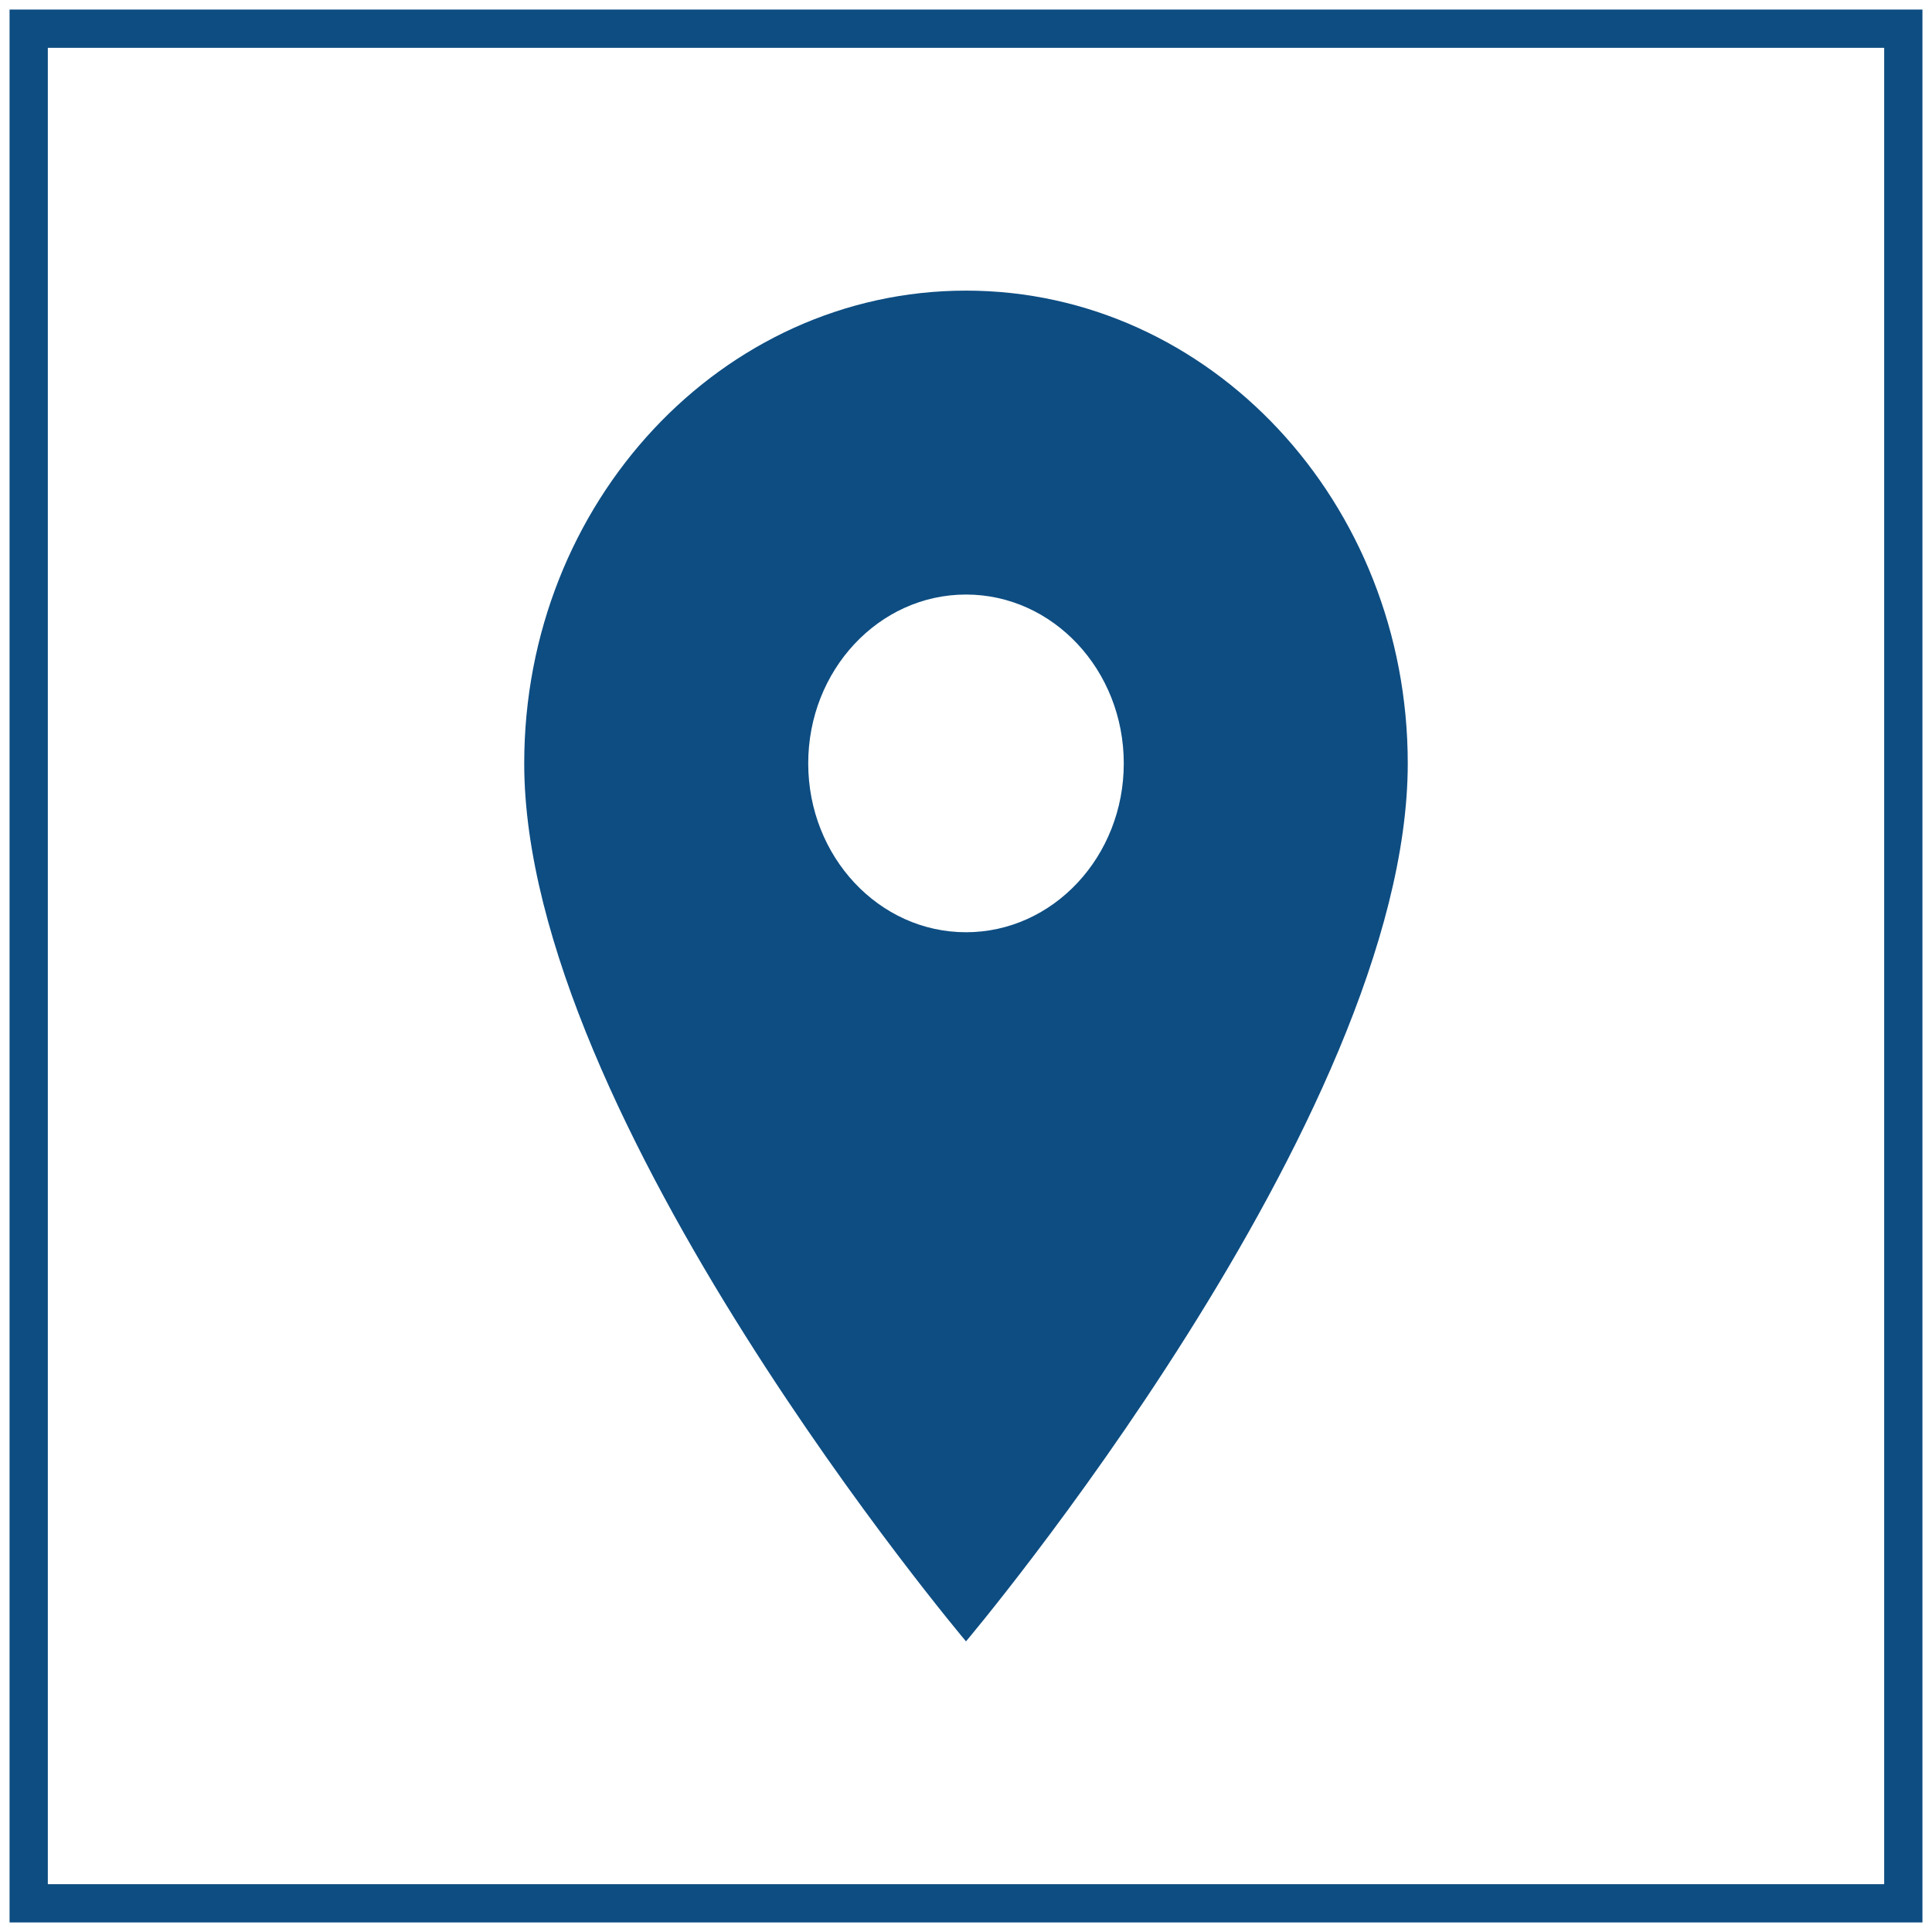 <?xml version="1.0" encoding="UTF-8"?> <svg xmlns="http://www.w3.org/2000/svg" width="101" height="101" viewBox="0 0 101 101" fill="none"> <path d="M50.5 15.193C37.748 15.193 27.405 26.262 27.405 39.908C27.405 58.444 50.5 85.807 50.5 85.807C50.5 85.807 73.594 58.444 73.594 39.908C73.594 26.262 63.251 15.193 50.5 15.193ZM50.5 48.735C45.947 48.735 42.252 44.78 42.252 39.908C42.252 35.035 45.947 31.081 50.5 31.081C55.053 31.081 58.748 35.035 58.748 39.908C58.748 44.78 55.053 48.735 50.5 48.735Z" fill="#0D4D82"></path> <rect x="1.5" y="1.5" width="98" height="98" stroke="#0D4D82" stroke-width="2"></rect> </svg> 